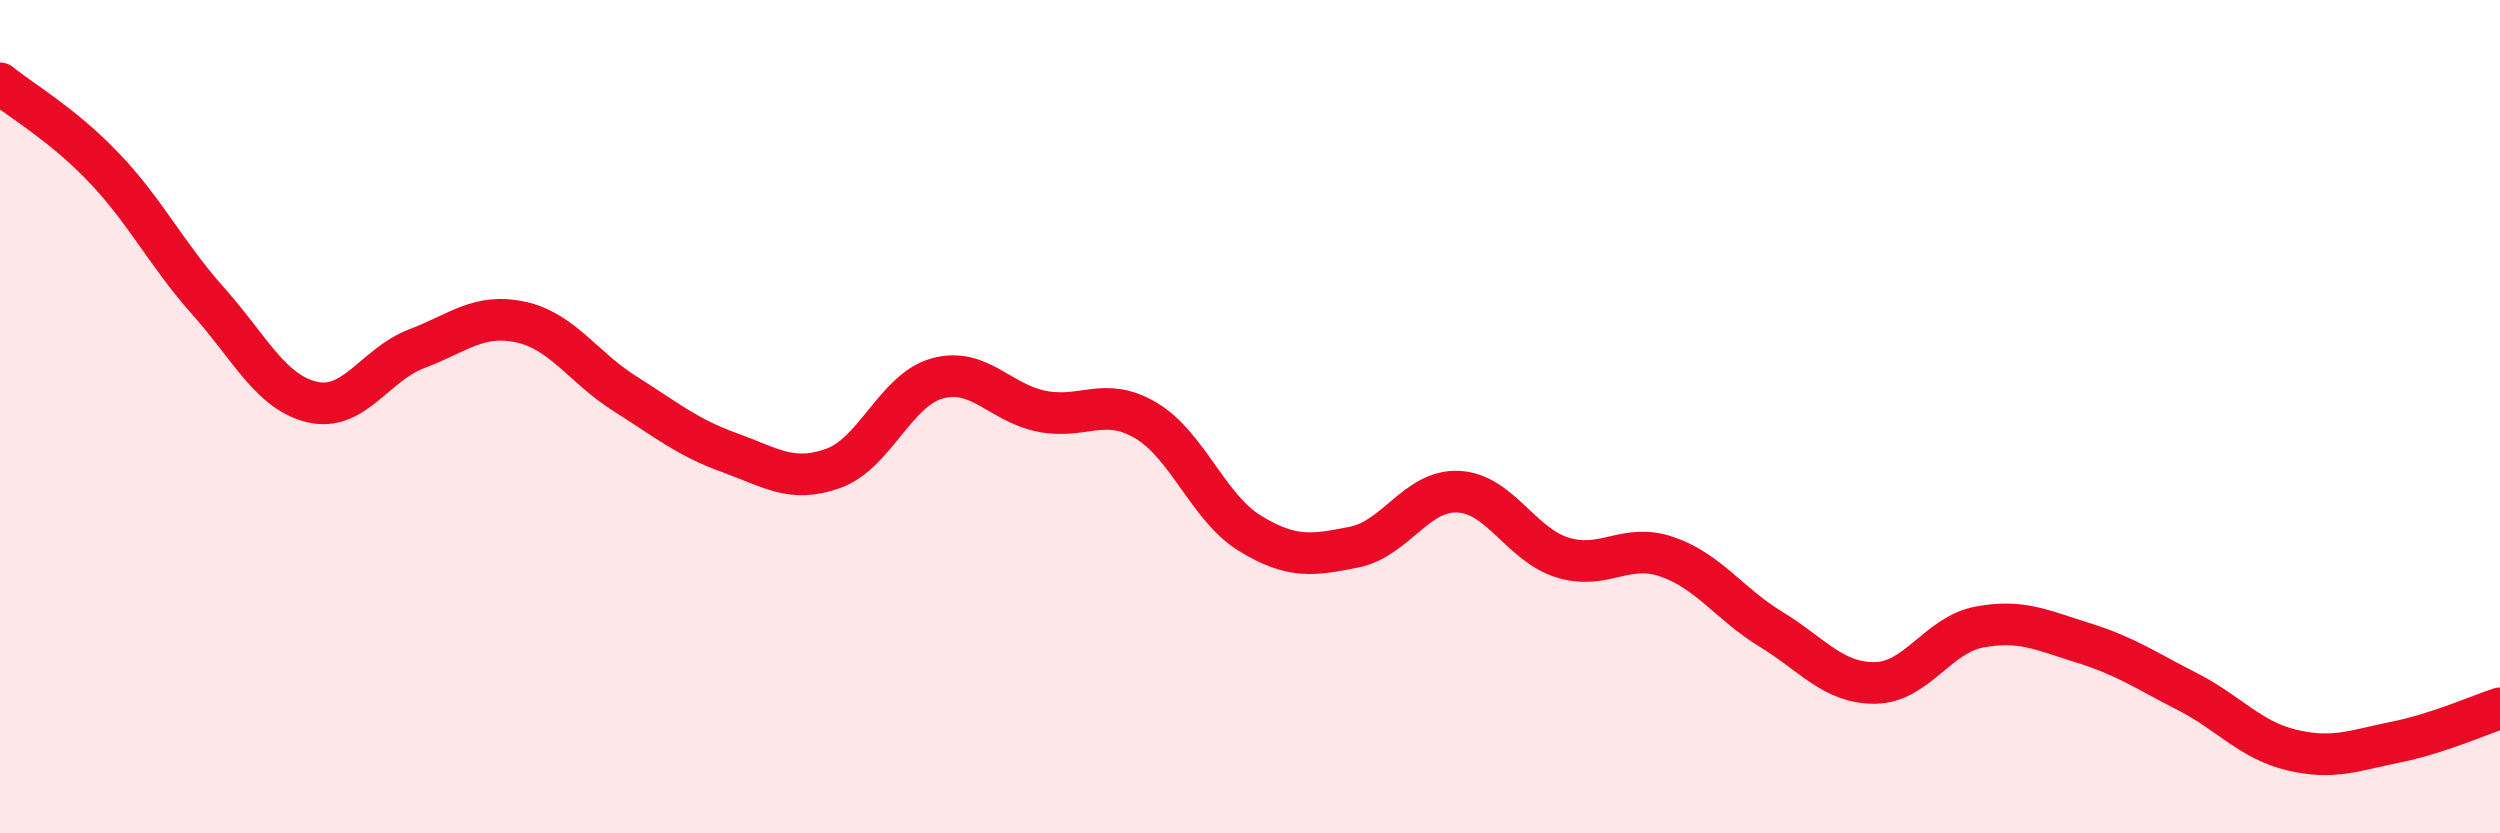 
    <svg width="60" height="20" viewBox="0 0 60 20" xmlns="http://www.w3.org/2000/svg">
      <path
        d="M 0,2 C 0.5,2.41 1.5,2.98 2.5,4.03 C 3.5,5.08 4,6.11 5,7.23 C 6,8.35 6.5,9.42 7.5,9.65 C 8.5,9.88 9,8.75 10,8.37 C 11,7.99 11.5,7.51 12.5,7.73 C 13.5,7.95 14,8.82 15,9.45 C 16,10.08 16.5,10.5 17.5,10.86 C 18.5,11.22 19,11.6 20,11.24 C 21,10.88 21.5,9.35 22.5,9.08 C 23.5,8.81 24,9.67 25,9.87 C 26,10.07 26.5,9.5 27.5,10.09 C 28.5,10.68 29,12.19 30,12.8 C 31,13.41 31.5,13.33 32.5,13.13 C 33.5,12.93 34,11.75 35,11.8 C 36,11.85 36.5,13.07 37.5,13.38 C 38.5,13.69 39,13.02 40,13.36 C 41,13.7 41.5,14.49 42.5,15.1 C 43.5,15.71 44,16.4 45,16.39 C 46,16.38 46.5,15.24 47.5,15.05 C 48.5,14.86 49,15.12 50,15.43 C 51,15.74 51.5,16.09 52.5,16.6 C 53.5,17.11 54,17.76 55,18 C 56,18.24 56.5,18.01 57.5,17.81 C 58.5,17.61 59.5,17.16 60,17L60 20L0 20Z"
        fill="#EB0A25"
        opacity="0.1"
        stroke-linecap="round"
        stroke-linejoin="round"
      />
      <path
        d="M 0,2 C 0.5,2.41 1.5,2.98 2.5,4.03 C 3.5,5.08 4,6.11 5,7.23 C 6,8.35 6.5,9.42 7.5,9.65 C 8.5,9.88 9,8.75 10,8.37 C 11,7.99 11.5,7.51 12.5,7.73 C 13.5,7.95 14,8.82 15,9.45 C 16,10.08 16.5,10.5 17.5,10.86 C 18.5,11.22 19,11.6 20,11.24 C 21,10.88 21.5,9.35 22.5,9.08 C 23.5,8.81 24,9.67 25,9.87 C 26,10.07 26.5,9.5 27.5,10.09 C 28.5,10.68 29,12.19 30,12.8 C 31,13.41 31.5,13.33 32.5,13.13 C 33.5,12.93 34,11.75 35,11.8 C 36,11.85 36.5,13.07 37.5,13.38 C 38.5,13.69 39,13.02 40,13.36 C 41,13.7 41.5,14.49 42.5,15.1 C 43.5,15.71 44,16.4 45,16.39 C 46,16.38 46.5,15.24 47.5,15.05 C 48.5,14.86 49,15.12 50,15.43 C 51,15.74 51.5,16.09 52.5,16.6 C 53.5,17.11 54,17.76 55,18 C 56,18.24 56.5,18.01 57.5,17.81 C 58.5,17.61 59.5,17.16 60,17"
        stroke="#EB0A25"
        stroke-width="1"
        fill="none"
        stroke-linecap="round"
        stroke-linejoin="round"
      />
    </svg>
  